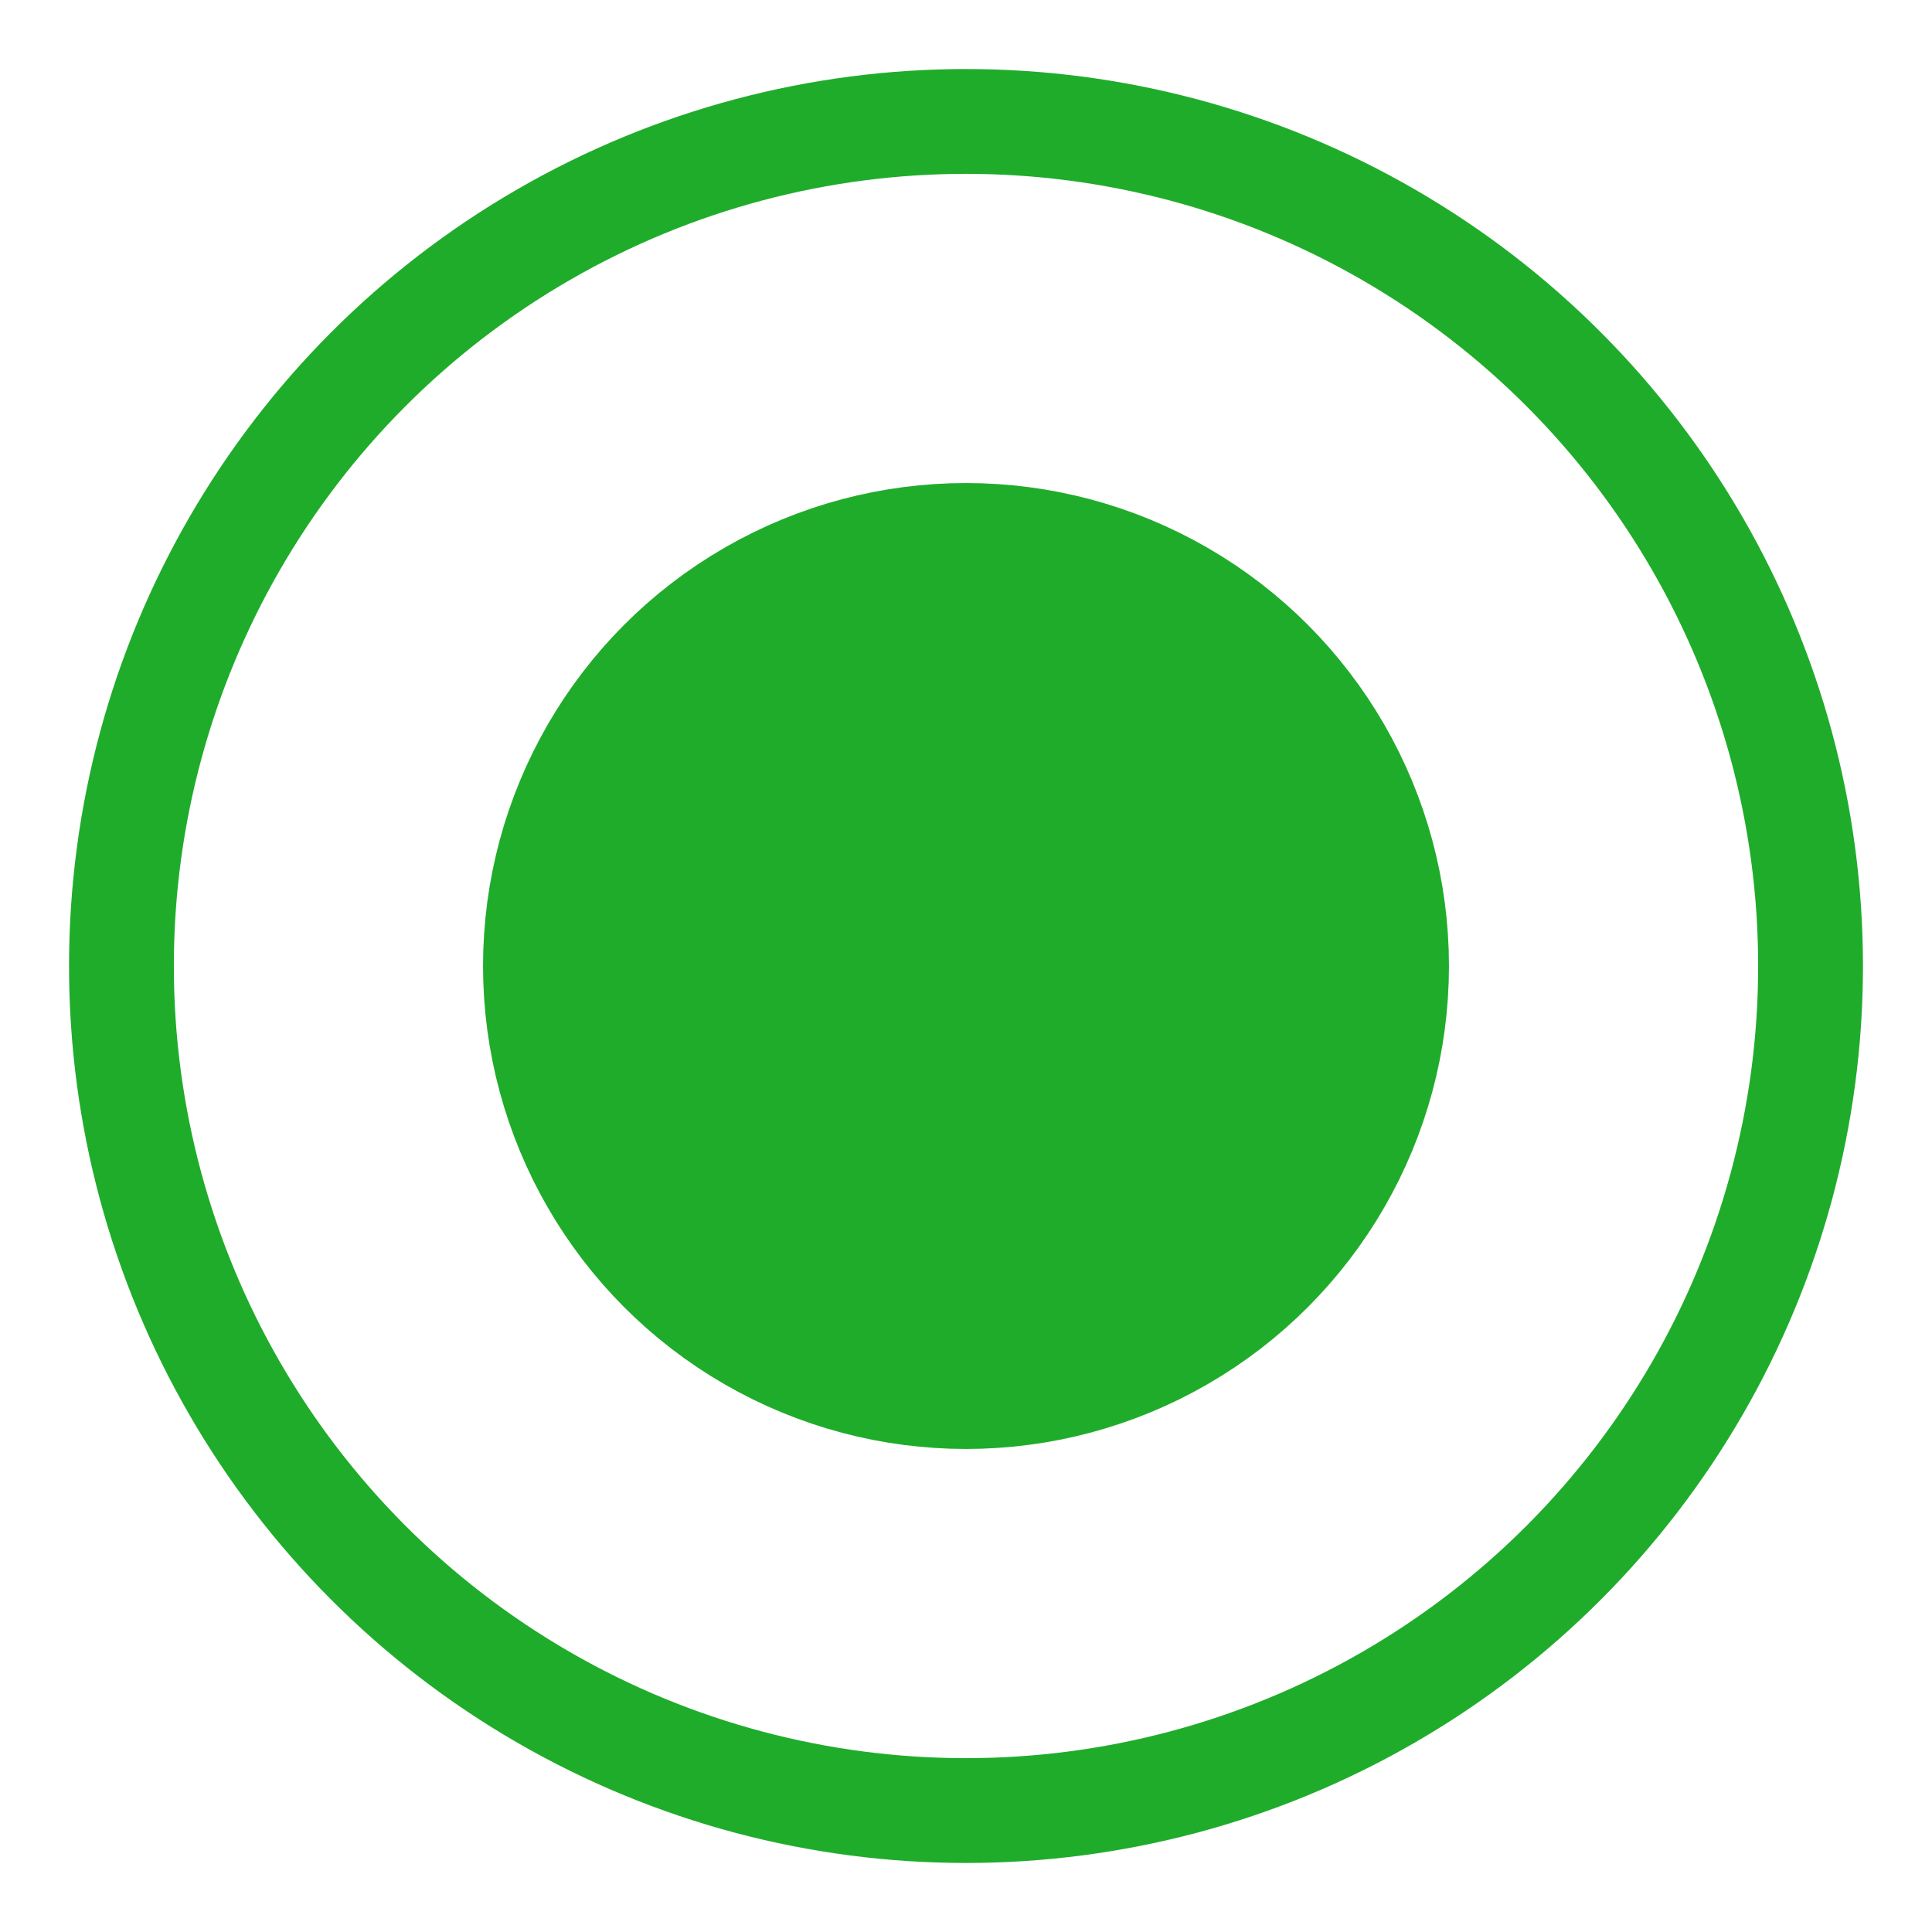<svg width="28" height="28" viewBox="0 0 28 28" fill="none" xmlns="http://www.w3.org/2000/svg">
<circle cx="14" cy="14" r="12.24" stroke="#20AC2B" stroke-width="1.519"/>
<circle cx="14" cy="14" r="5.833" fill="#20AC2B" stroke="#20AC2B" stroke-width="2.333"/>
</svg>
